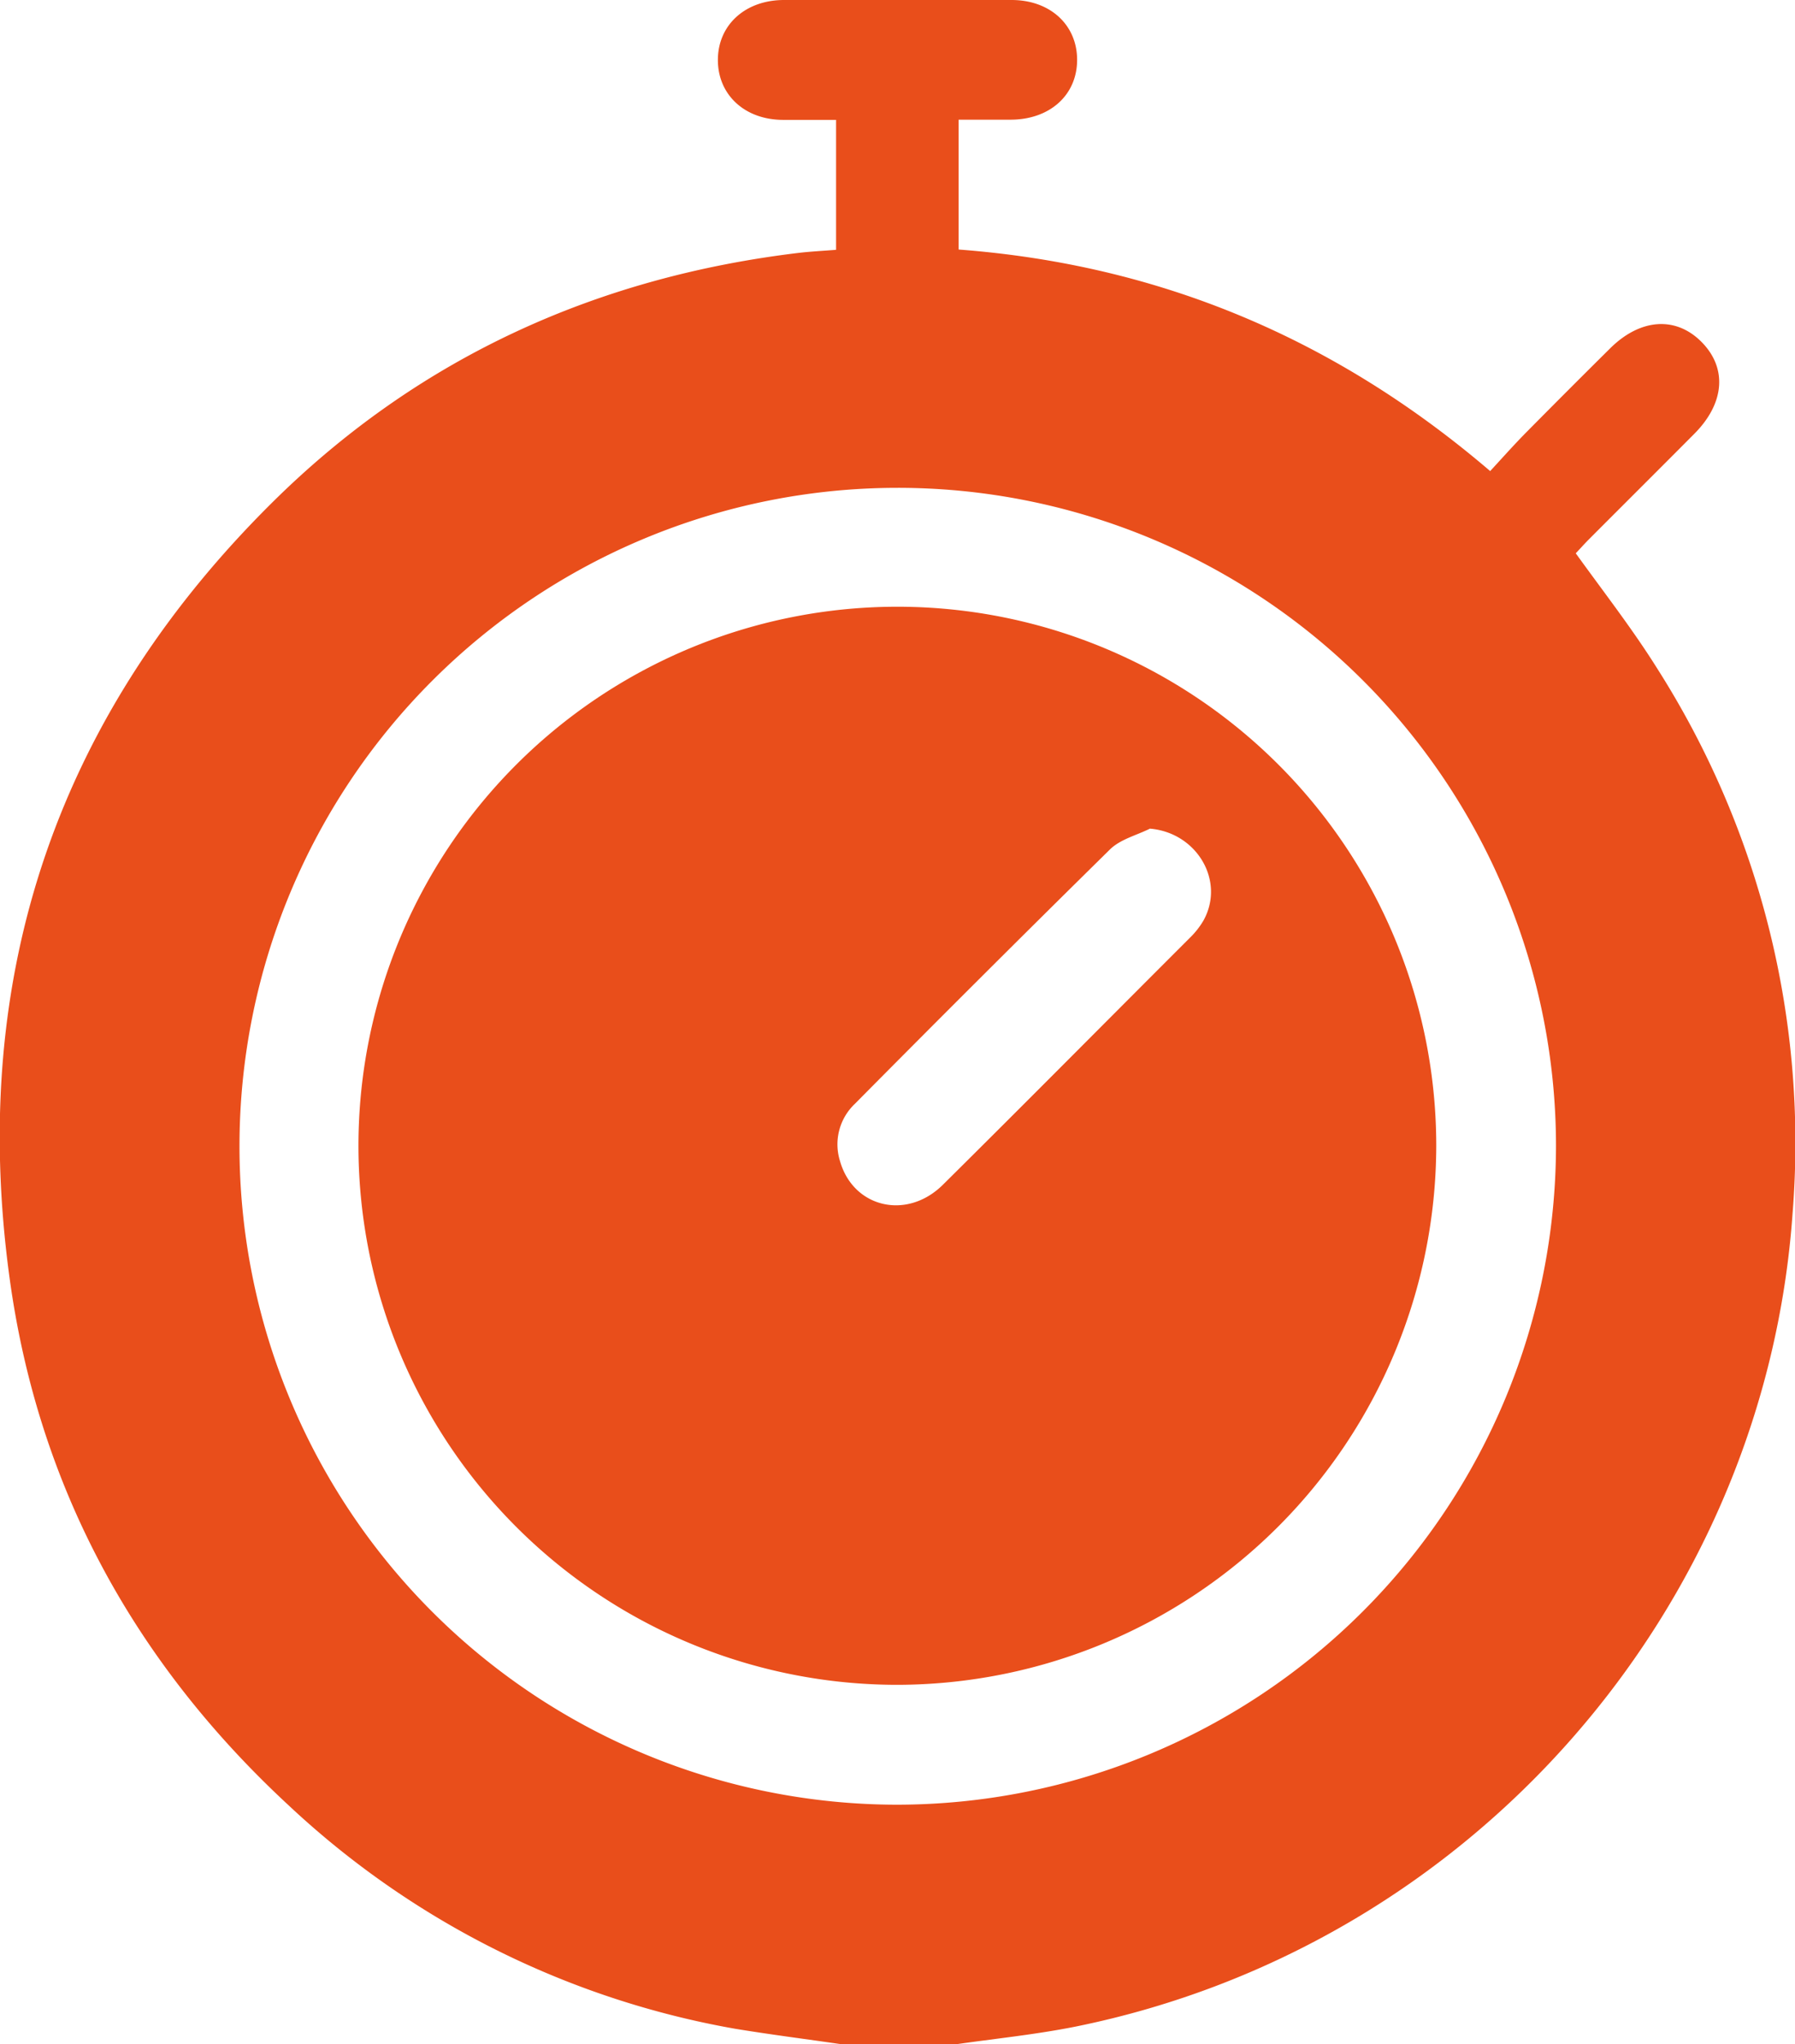 <?xml version="1.0" encoding="UTF-8"?> <svg xmlns="http://www.w3.org/2000/svg" viewBox="0 0 185.43 211.12"> <defs> <style>.cls-1{fill:#e94e1b;}</style> </defs> <title>sek</title> <g id="Слой_2" data-name="Слой 2"> <g id="Слой_1-2" data-name="Слой 1"> <path class="cls-1" d="M86.94,211.12c-3.66-.53-7.34-1-11-1.6a90.33,90.33,0,0,1-46.12-23.07c-16-14.81-25.93-33-28.85-54.61-4.25-31.35,5.09-58.39,27.73-80.51C43.67,36.75,61.84,28.59,82.56,26.11c1.21-.14,2.44-.2,3.81-.31V12.38c-1.8,0-3.63,0-5.46,0-4,0-6.77-2.62-6.75-6.22S77,0,81,0h23.5c4,0,6.78,2.59,6.77,6.2s-2.8,6.13-6.81,6.16c-1.77,0-3.55,0-5.43,0V25.77c20.68,1.56,38.86,9.15,54.91,22.88,1.24-1.34,2.41-2.66,3.65-3.92q4.35-4.4,8.74-8.75c3.12-3.1,6.8-3.35,9.46-.65s2.37,6.32-.75,9.46c-3.64,3.66-7.29,7.29-10.93,10.94-.48.48-.93,1-1.33,1.41,2.88,4,5.91,7.88,8.48,12a91.2,91.2,0,0,1,13.92,56.16c-2.86,40.7-33,75.68-74.09,84-4.16.83-8.4,1.25-12.6,1.86Zm73.8-92.8a68,68,0,1,0-68.06,68.06A68.14,68.14,0,0,0,160.74,118.32Z"></path> <path class="cls-1" d="M92.73,174a55.67,55.67,0,1,1,55.64-55.59A55.77,55.77,0,0,1,92.73,174Zm26.08-88.43c-1.38.69-3,1.08-4.09,2.1Q101.42,100.76,88.31,114a5.76,5.76,0,0,0-1.54,5.89c1.36,4.83,6.9,6.16,10.63,2.47,8.54-8.46,17-17,25.51-25.5a8.53,8.53,0,0,0,1.4-1.77C126.6,91,123.66,86,118.81,85.58Z"></path> </g> </g> </svg> 